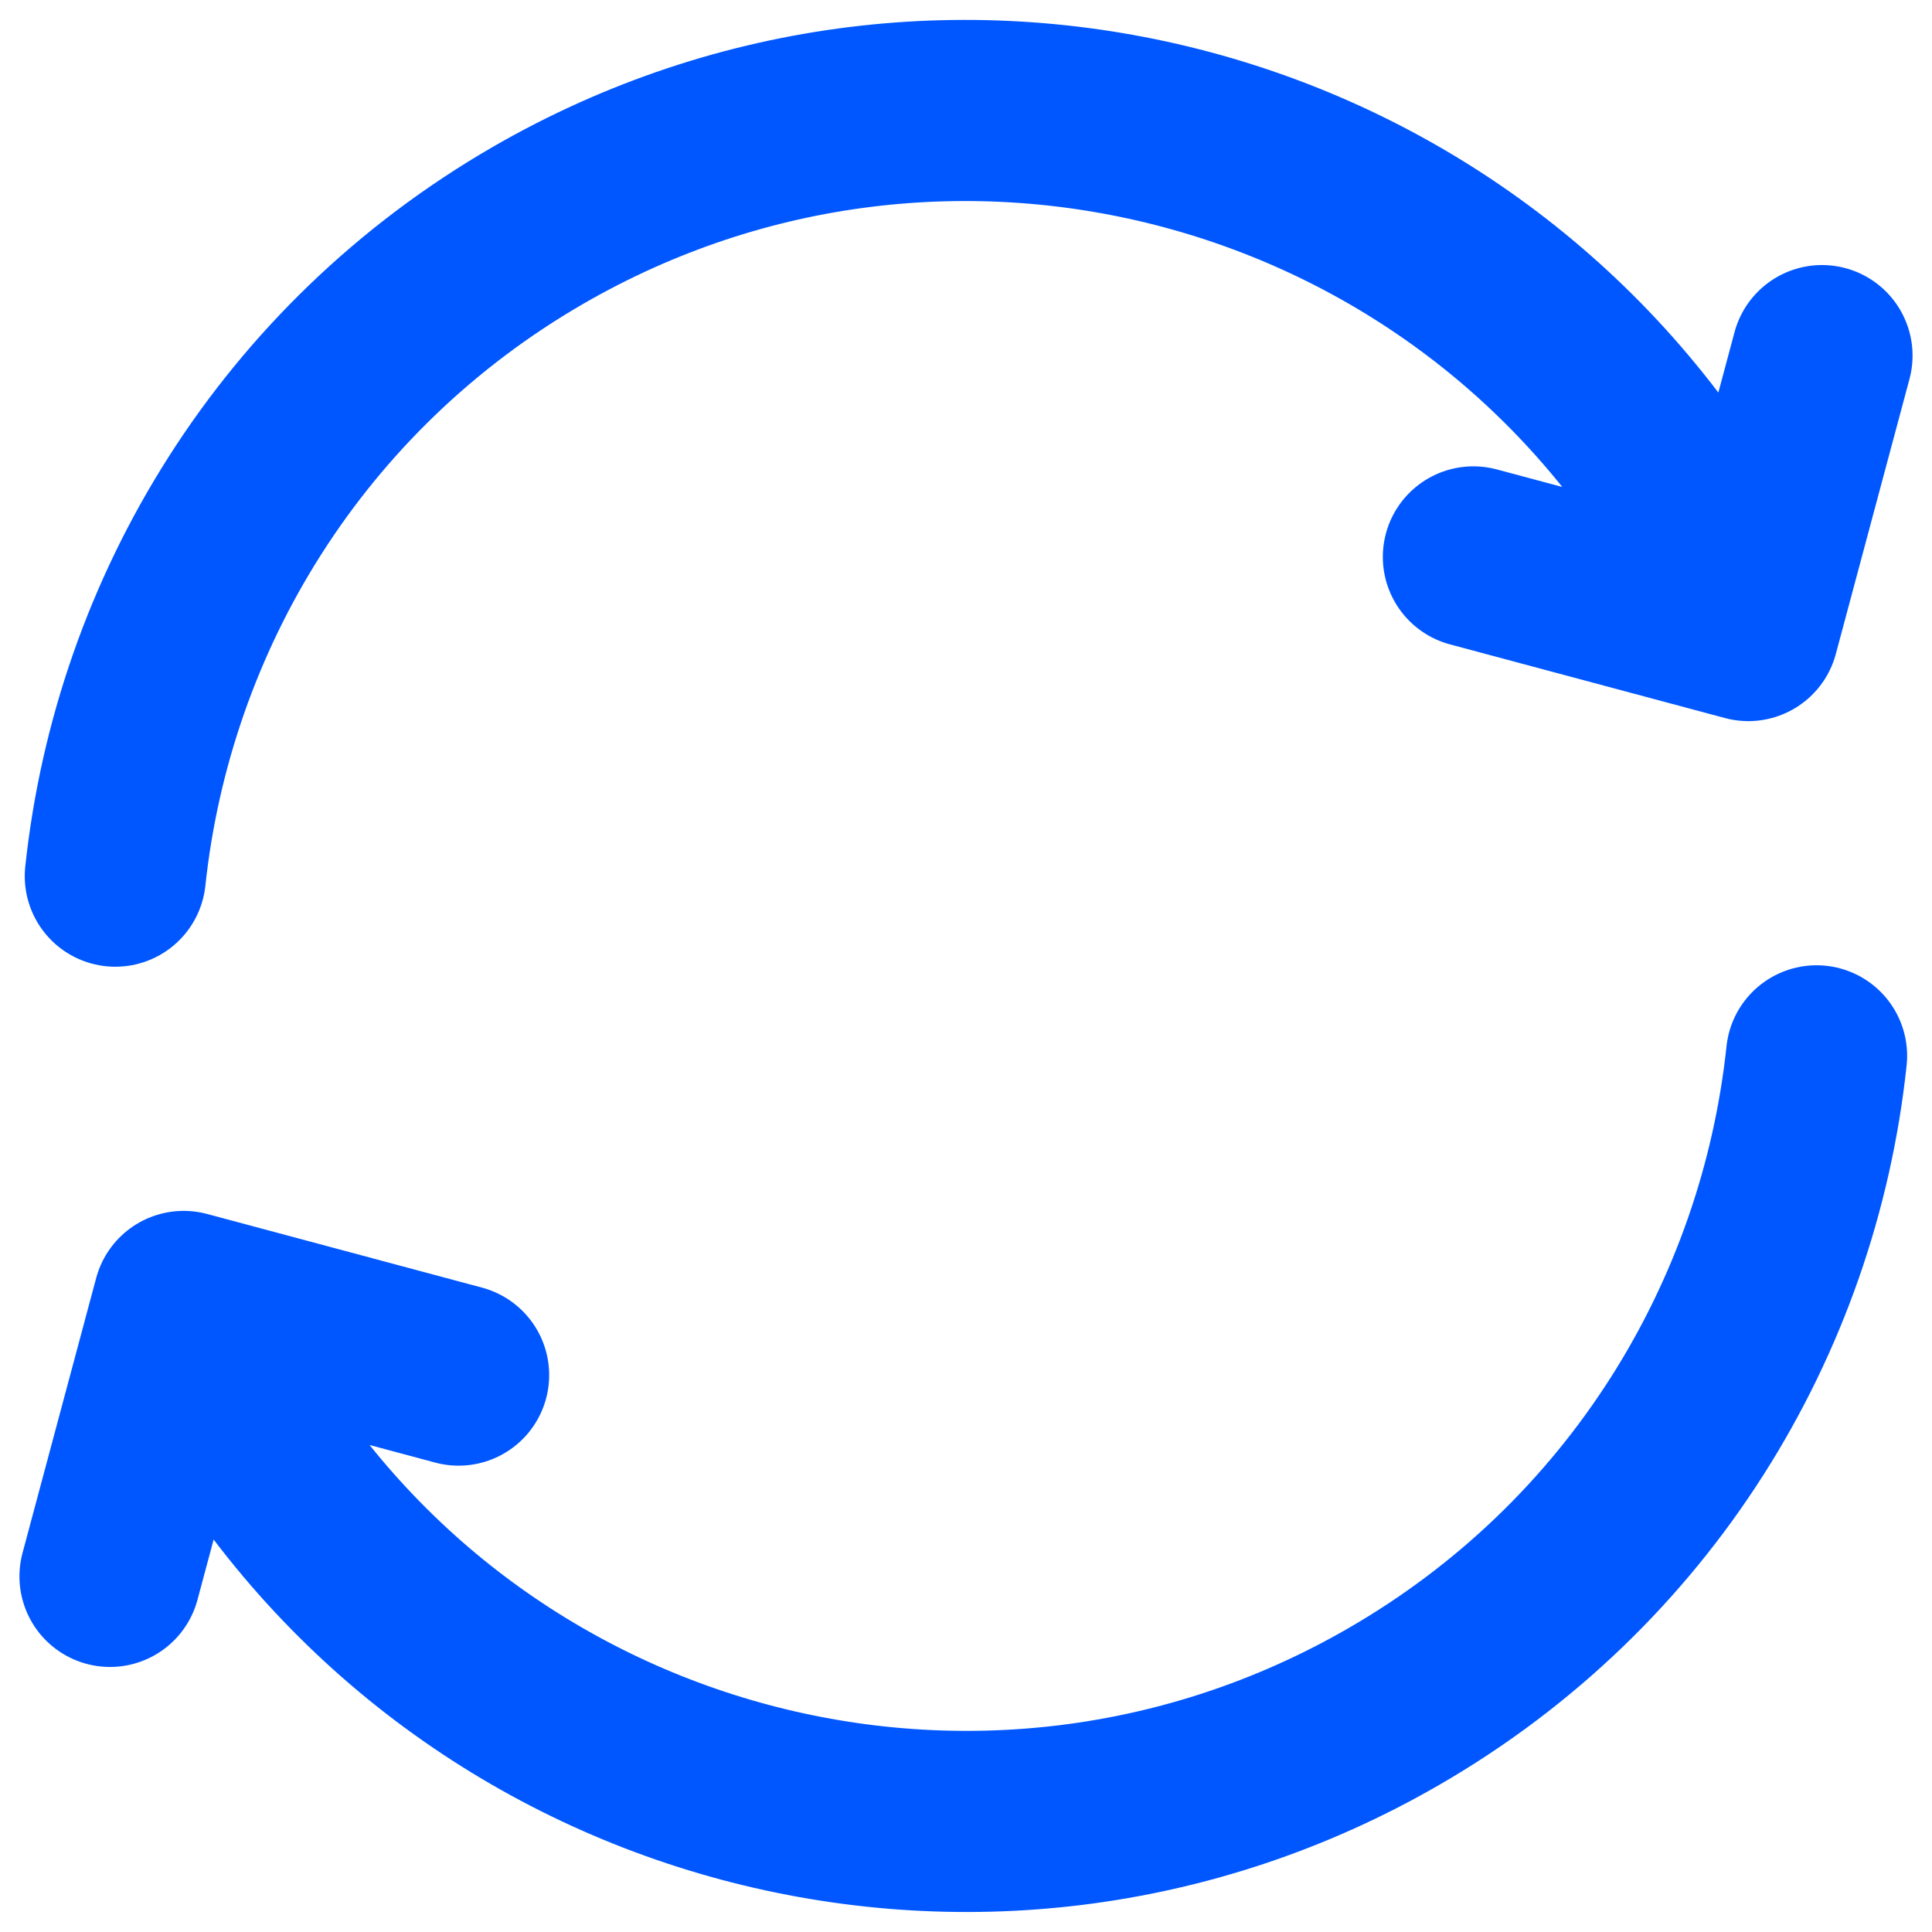 <svg width="16" height="16" viewBox="0 0 16 16" fill="none" xmlns="http://www.w3.org/2000/svg">
<path d="M15.044 8.744C14.813 10.919 13.58 12.957 11.541 14.134C8.153 16.09 3.821 14.93 1.865 11.542L1.657 11.181M0.955 7.256C1.187 5.081 2.419 3.043 4.458 1.865C7.846 -0.091 12.178 1.07 14.134 4.458L14.342 4.819M0.911 13.055L1.521 10.778L3.798 11.388M12.202 4.612L14.479 5.222L15.089 2.945" stroke="#0057FF" stroke-width="1.5" stroke-linecap="round" stroke-linejoin="round"/>
</svg>

